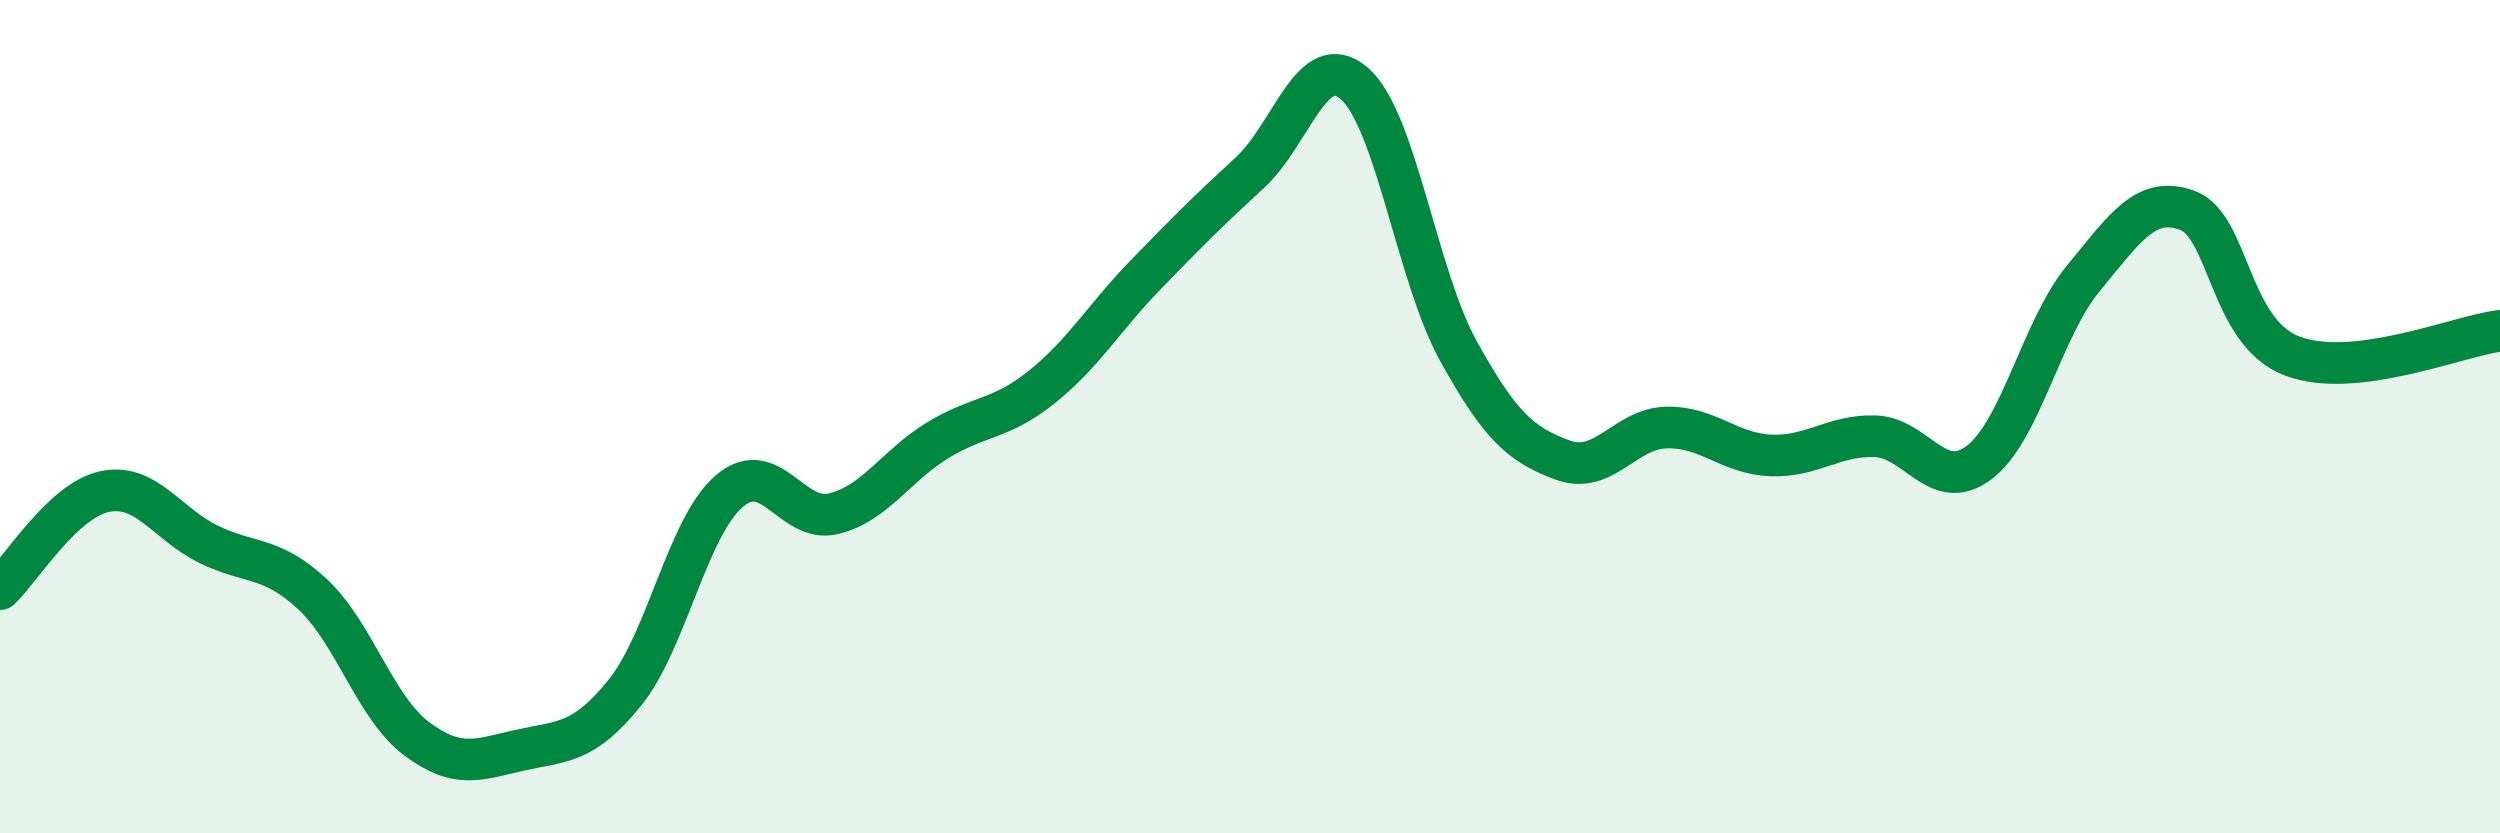 
    <svg width="60" height="20" viewBox="0 0 60 20" xmlns="http://www.w3.org/2000/svg">
      <path
        d="M 0,14.14 C 0.5,13.67 1.5,12.02 2.5,11.8 C 3.5,11.58 4,12.57 5,13.06 C 6,13.55 6.5,13.33 7.5,14.26 C 8.5,15.19 9,16.98 10,17.73 C 11,18.48 11.5,18.22 12.5,18 C 13.5,17.78 14,17.86 15,16.62 C 16,15.38 16.5,12.65 17.5,11.79 C 18.5,10.93 19,12.57 20,12.33 C 21,12.09 21.5,11.18 22.5,10.57 C 23.5,9.96 24,10.09 25,9.29 C 26,8.49 26.5,7.62 27.5,6.59 C 28.5,5.56 29,5.06 30,4.14 C 31,3.22 31.5,1.14 32.5,2 C 33.5,2.86 34,6.61 35,8.42 C 36,10.23 36.5,10.67 37.5,11.04 C 38.5,11.41 39,10.28 40,10.26 C 41,10.24 41.5,10.89 42.5,10.93 C 43.5,10.97 44,10.44 45,10.47 C 46,10.5 46.5,11.86 47.5,11.1 C 48.5,10.34 49,7.89 50,6.68 C 51,5.47 51.5,4.68 52.5,5.05 C 53.5,5.42 53.5,7.96 55,8.54 C 56.5,9.12 59,8.06 60,7.94L60 20L0 20Z"
        fill="#008740"
        opacity="0.1"
        stroke-linecap="round"
        stroke-linejoin="round"
      />
      <path
        d="M 0,14.14 C 0.5,13.67 1.5,12.02 2.5,11.8 C 3.5,11.58 4,12.57 5,13.06 C 6,13.55 6.5,13.33 7.5,14.26 C 8.5,15.19 9,16.98 10,17.73 C 11,18.48 11.5,18.22 12.5,18 C 13.5,17.78 14,17.86 15,16.62 C 16,15.38 16.5,12.65 17.5,11.79 C 18.5,10.93 19,12.57 20,12.33 C 21,12.09 21.5,11.18 22.5,10.57 C 23.5,9.96 24,10.09 25,9.29 C 26,8.49 26.5,7.62 27.5,6.59 C 28.5,5.56 29,5.06 30,4.14 C 31,3.22 31.5,1.14 32.5,2 C 33.5,2.86 34,6.61 35,8.42 C 36,10.23 36.5,10.67 37.5,11.04 C 38.5,11.41 39,10.28 40,10.26 C 41,10.24 41.5,10.89 42.5,10.93 C 43.5,10.97 44,10.44 45,10.47 C 46,10.5 46.5,11.86 47.5,11.1 C 48.5,10.34 49,7.89 50,6.68 C 51,5.47 51.5,4.68 52.5,5.05 C 53.5,5.42 53.5,7.96 55,8.54 C 56.5,9.12 59,8.06 60,7.94"
        stroke="#008740"
        stroke-width="1"
        fill="none"
        stroke-linecap="round"
        stroke-linejoin="round"
      />
    </svg>
  